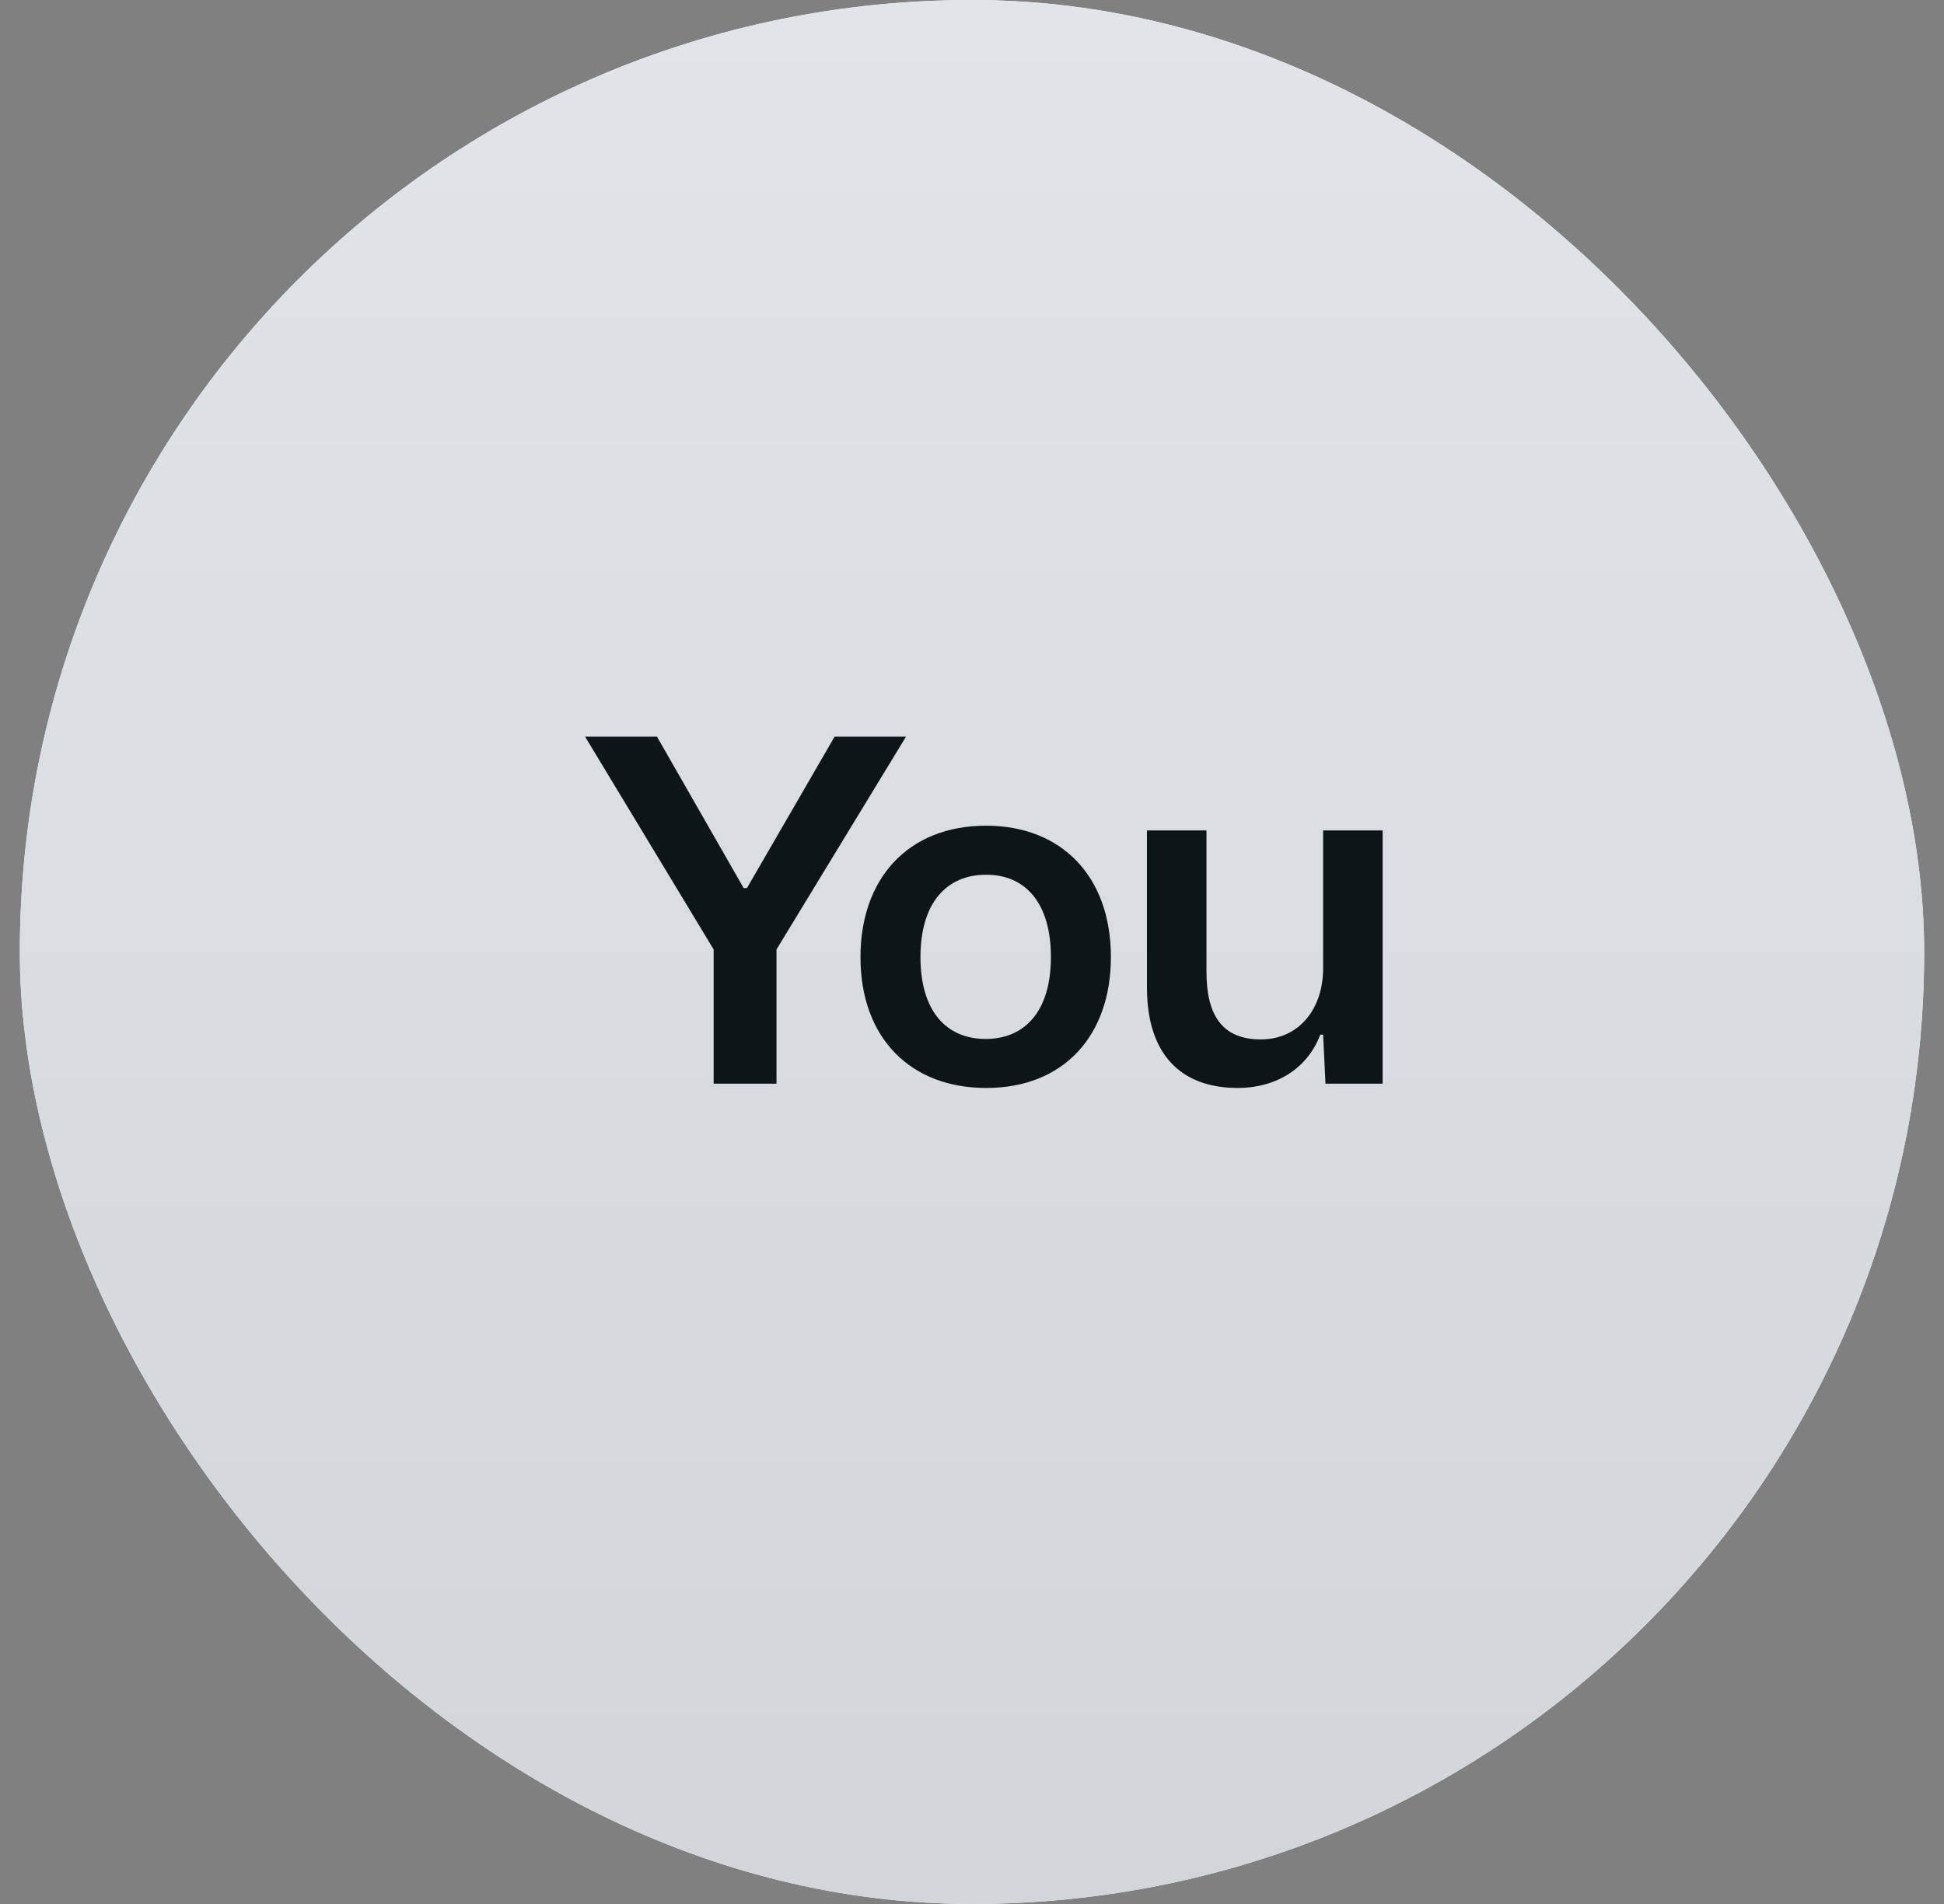 <svg xmlns="http://www.w3.org/2000/svg" width="49" height="48" viewBox="0 0 49 48" fill="none"><rect x="0" y="0" width="49" height="48" fill="#808080" stroke="none"/><rect x="0.5" width="48" height="48" rx="24" fill="white"></rect><rect x="0.5" width="48" height="48" rx="24" fill="url(#paint0_linear_61_83)"></rect><path d="M17.988 27.32V23.936L14.748 18.572H16.56L18.744 22.388H18.828L21.036 18.572H22.836L19.572 23.936V27.32H17.988ZM24.857 27.428C22.961 27.428 21.689 26.18 21.689 24.128C21.689 22.16 22.877 20.816 24.857 20.816C26.741 20.816 28.001 22.076 28.001 24.128C28.001 26.096 26.825 27.428 24.857 27.428ZM24.845 26.192C25.829 26.192 26.489 25.496 26.489 24.128C26.489 22.772 25.853 22.052 24.857 22.052C23.861 22.052 23.201 22.76 23.201 24.128C23.201 25.472 23.837 26.192 24.845 26.192ZM31.202 27.428C29.738 27.428 28.91 26.552 28.91 24.896V20.936H30.41V24.5C30.41 25.592 30.806 26.204 31.778 26.204C32.75 26.204 33.35 25.424 33.35 24.416V20.936H34.85V27.32H33.41L33.35 26.084H33.278C32.954 26.948 32.15 27.428 31.202 27.428Z" fill="#0C1619"></path><defs><linearGradient id="paint0_linear_61_83" x1="24.5" y1="0" x2="24.5" y2="48" gradientUnits="userSpaceOnUse"><stop stop-color="#E1E4E9"></stop><stop offset="1" stop-color="#D2D6DB"></stop></linearGradient></defs></svg>